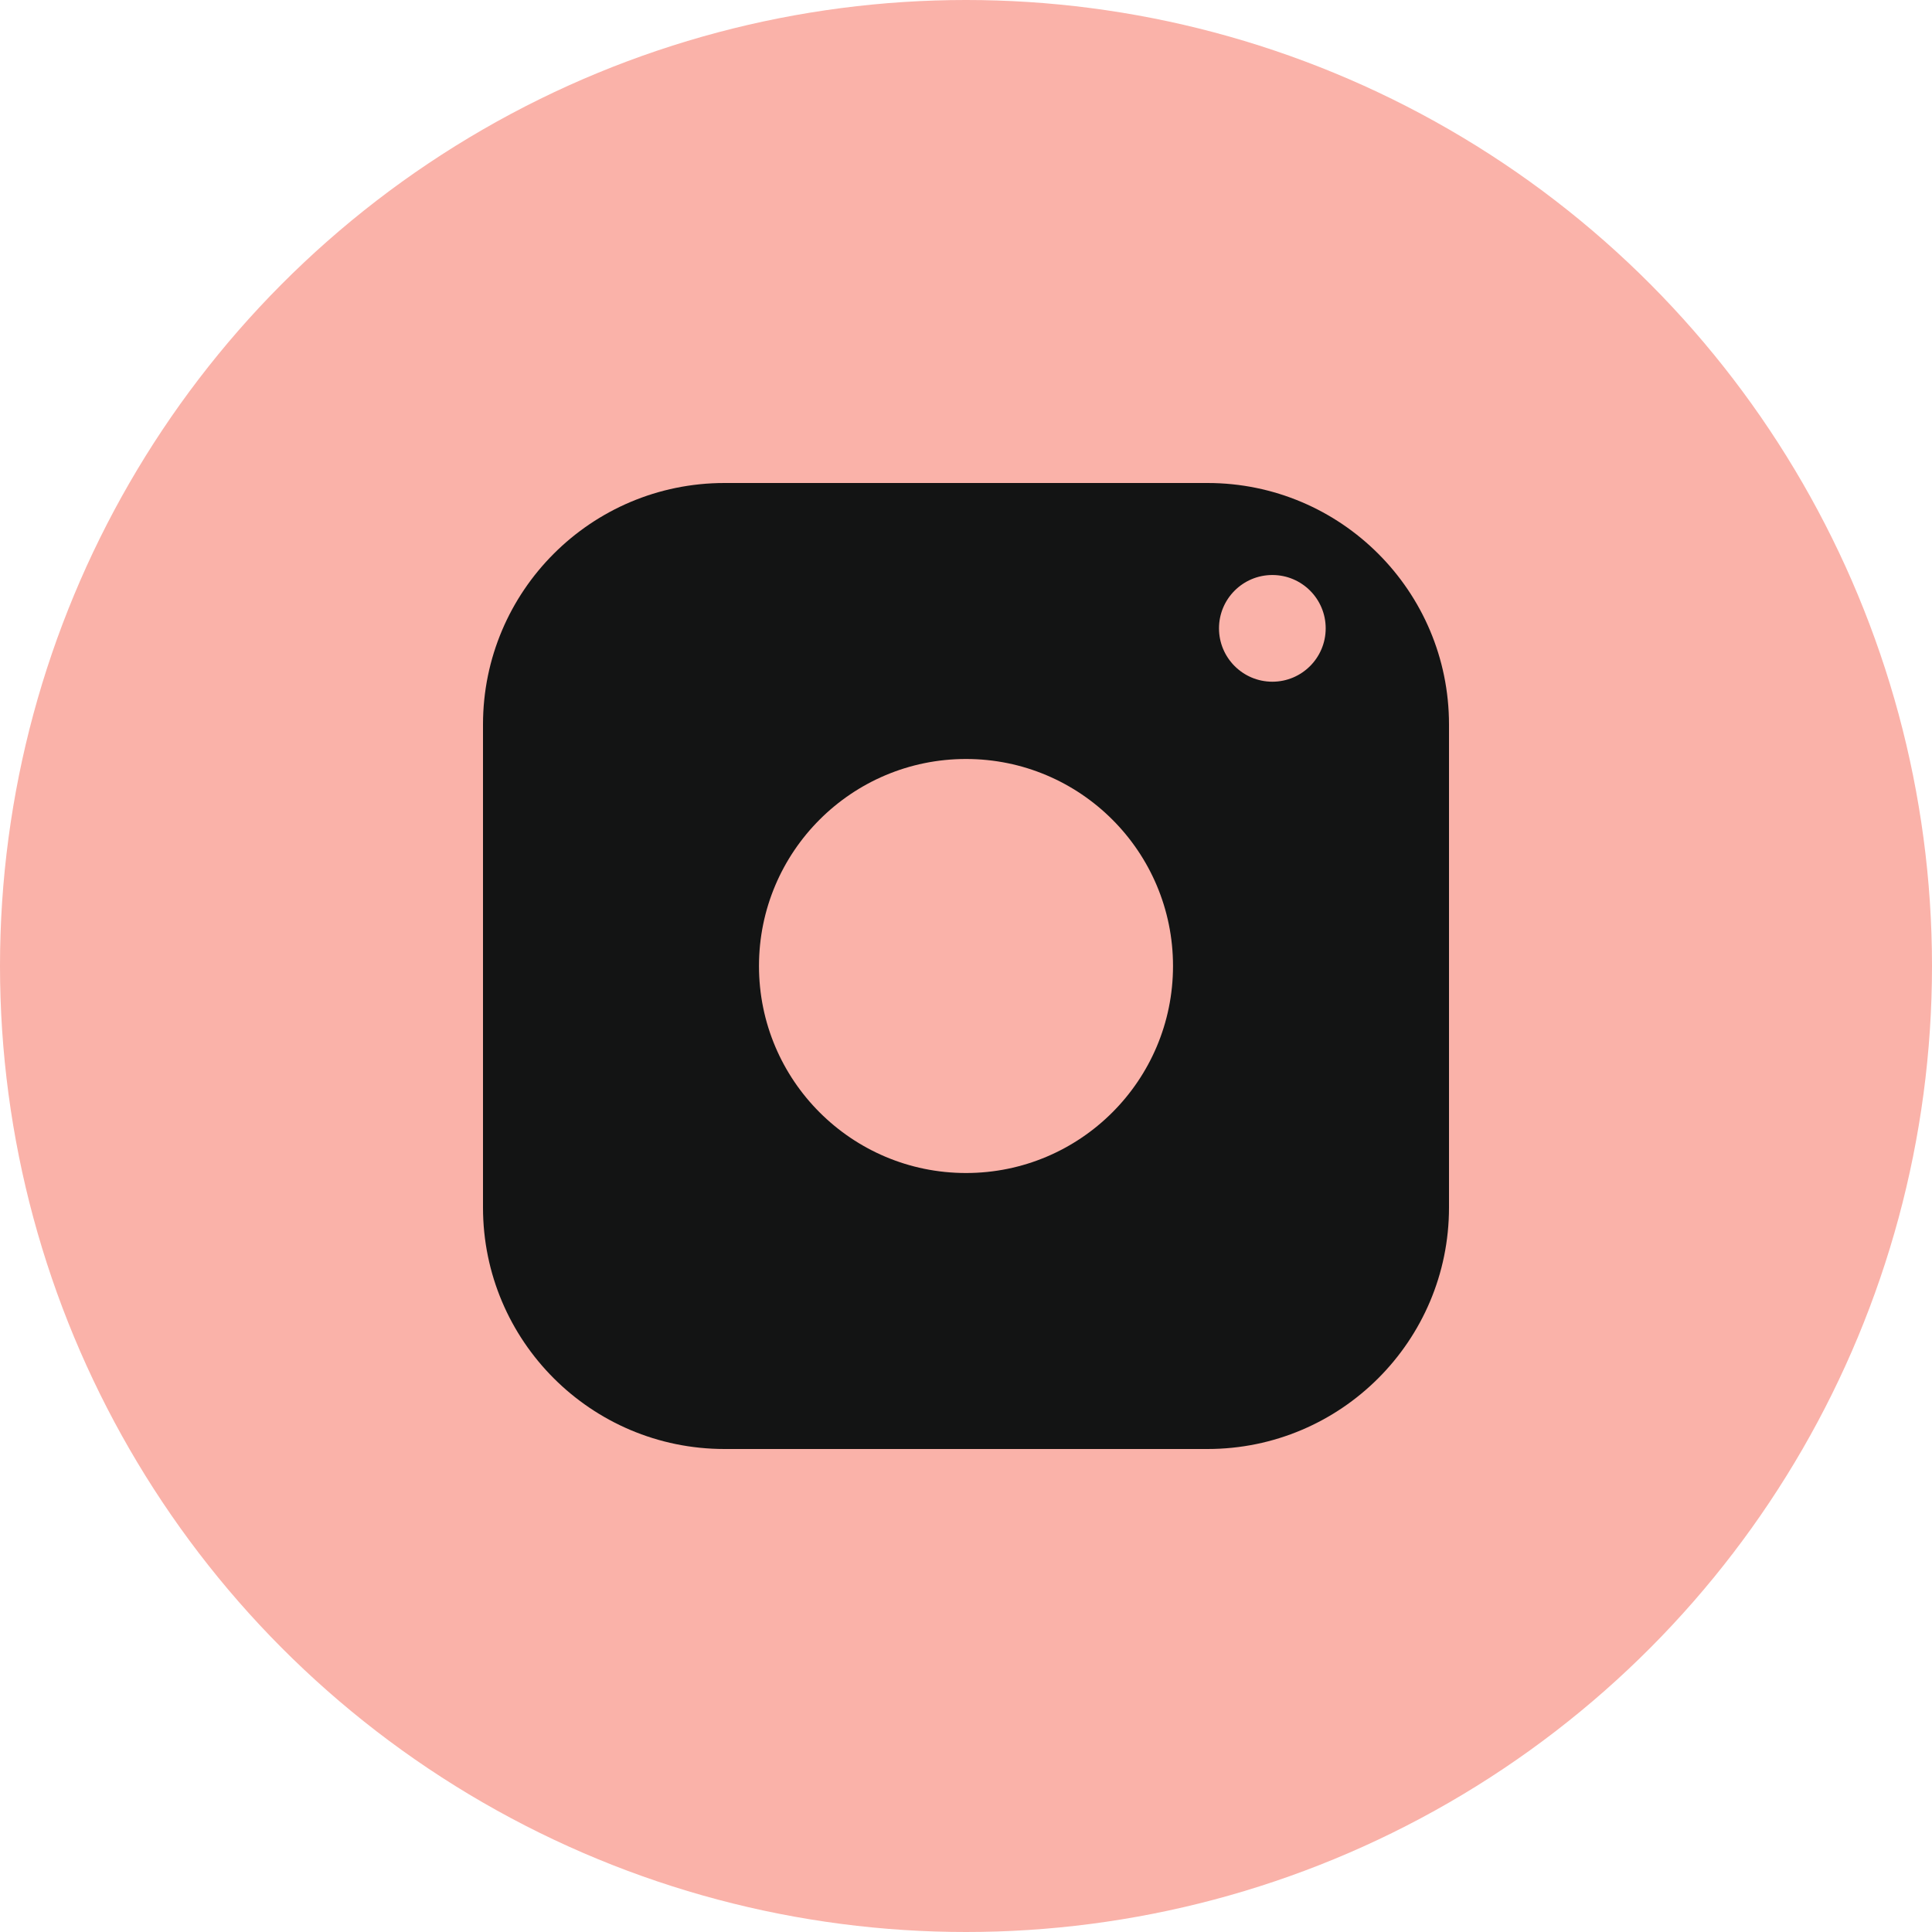 <?xml version="1.0" encoding="UTF-8"?> <svg xmlns="http://www.w3.org/2000/svg" width="40" height="40" viewBox="0 0 40 40" fill="none"><circle cx="20" cy="20" r="20" fill="#FAB2A9"></circle><path fill-rule="evenodd" clip-rule="evenodd" d="M10 15C10 12.239 12.239 10 15 10H25C27.761 10 30 12.239 30 15V25C30 27.761 27.761 30 25 30H15C12.239 30 10 27.761 10 25V15ZM15.714 20C15.714 17.633 17.633 15.714 20 15.714C22.367 15.714 24.286 17.633 24.286 20C24.286 22.367 22.367 24.286 20 24.286C17.633 24.286 15.714 22.367 15.714 20ZM26.343 11.905C25.733 11.905 25.238 12.399 25.238 13.009C25.238 13.619 25.733 14.114 26.343 14.114C26.953 14.114 27.447 13.619 27.447 13.009C27.447 12.399 26.953 11.905 26.343 11.905Z" fill="#131414"></path></svg> 